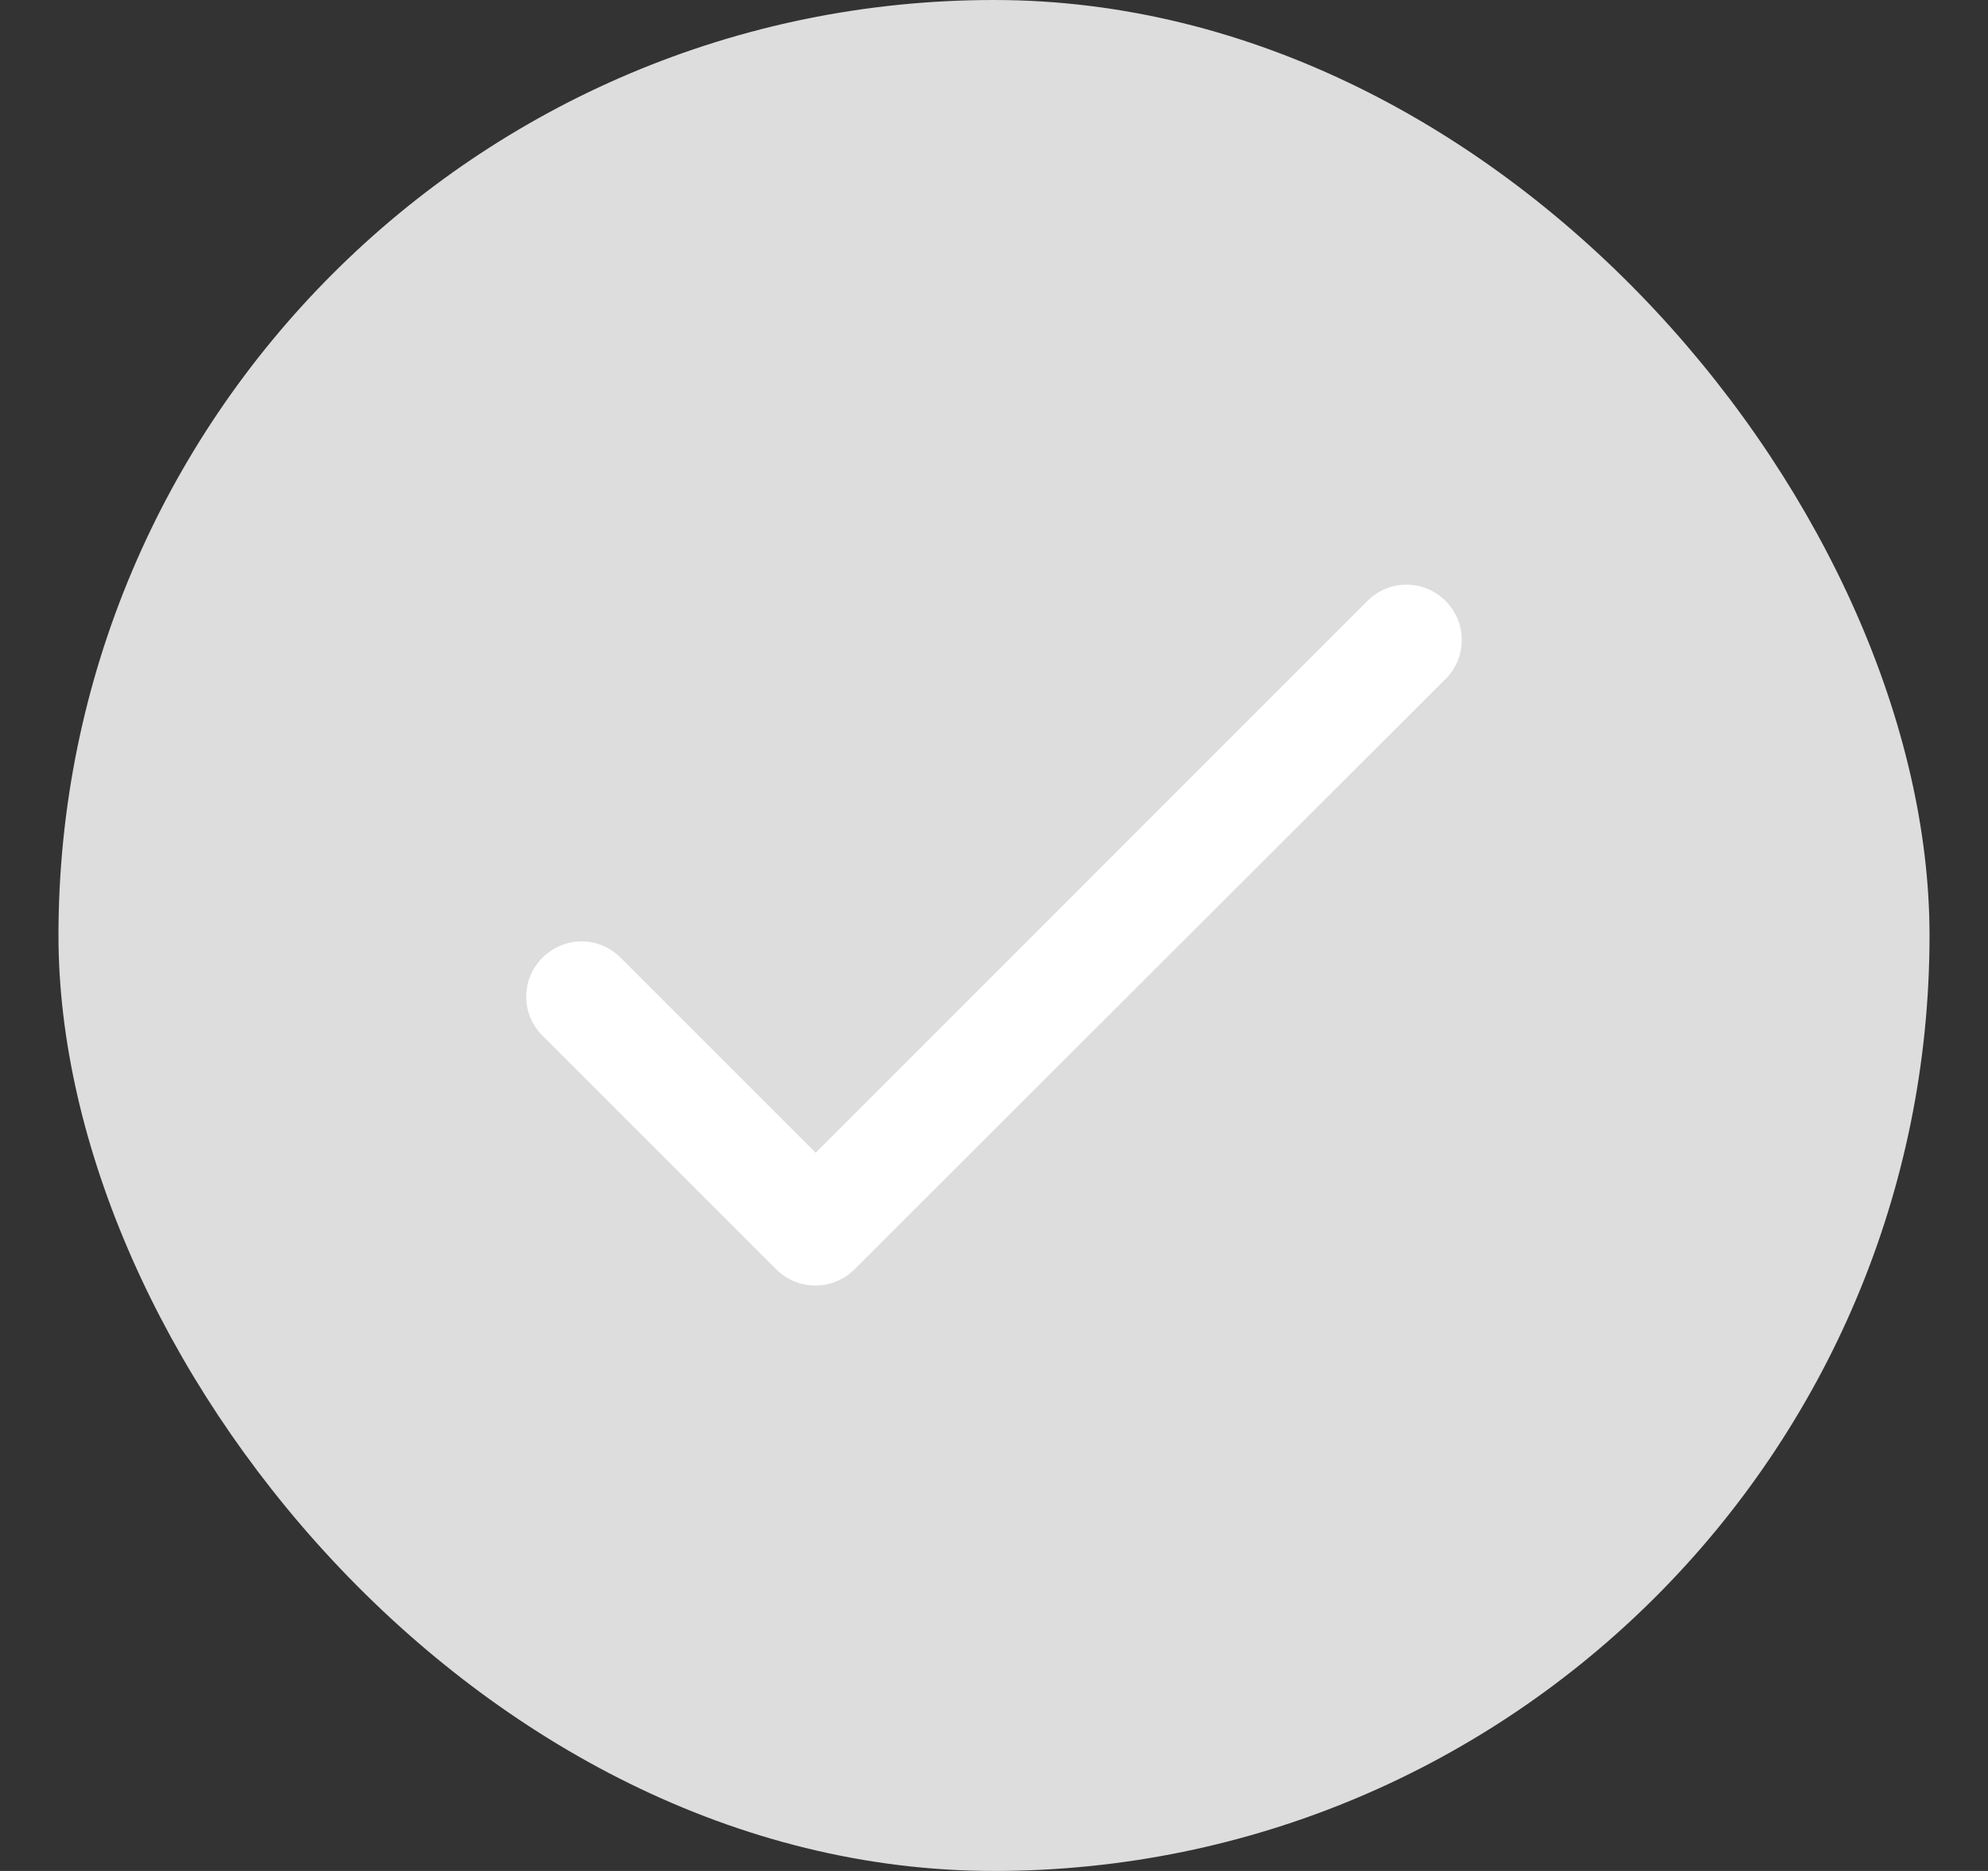 <svg width="17" height="16" viewBox="0 0 17 16" fill="none" xmlns="http://www.w3.org/2000/svg">
<rect x="0" y="0" width="17" height="16" fill="#333333" stroke="none"/>
<g id="ic:round-done">
<rect x="0.5" width="16" height="16" rx="8" fill="#DDDDDD"/>
<path id="Vector" d="M6.975 9.858L5.307 8.19C5.263 8.146 5.211 8.111 5.154 8.087C5.097 8.063 5.035 8.05 4.973 8.05C4.911 8.05 4.849 8.063 4.792 8.087C4.735 8.111 4.683 8.146 4.639 8.19C4.595 8.233 4.56 8.285 4.536 8.343C4.512 8.4 4.5 8.461 4.5 8.523C4.5 8.585 4.512 8.647 4.536 8.704C4.56 8.761 4.595 8.813 4.639 8.857L6.636 10.854C6.822 11.04 7.123 11.04 7.308 10.854L12.361 5.807C12.405 5.763 12.44 5.711 12.464 5.654C12.488 5.597 12.5 5.535 12.5 5.473C12.5 5.411 12.488 5.349 12.464 5.292C12.44 5.235 12.405 5.183 12.361 5.139C12.317 5.095 12.265 5.06 12.208 5.036C12.15 5.012 12.089 5 12.027 5C11.965 5 11.903 5.012 11.846 5.036C11.789 5.06 11.737 5.095 11.693 5.139L6.975 9.858Z" fill="white"/>
</g>
</svg>
